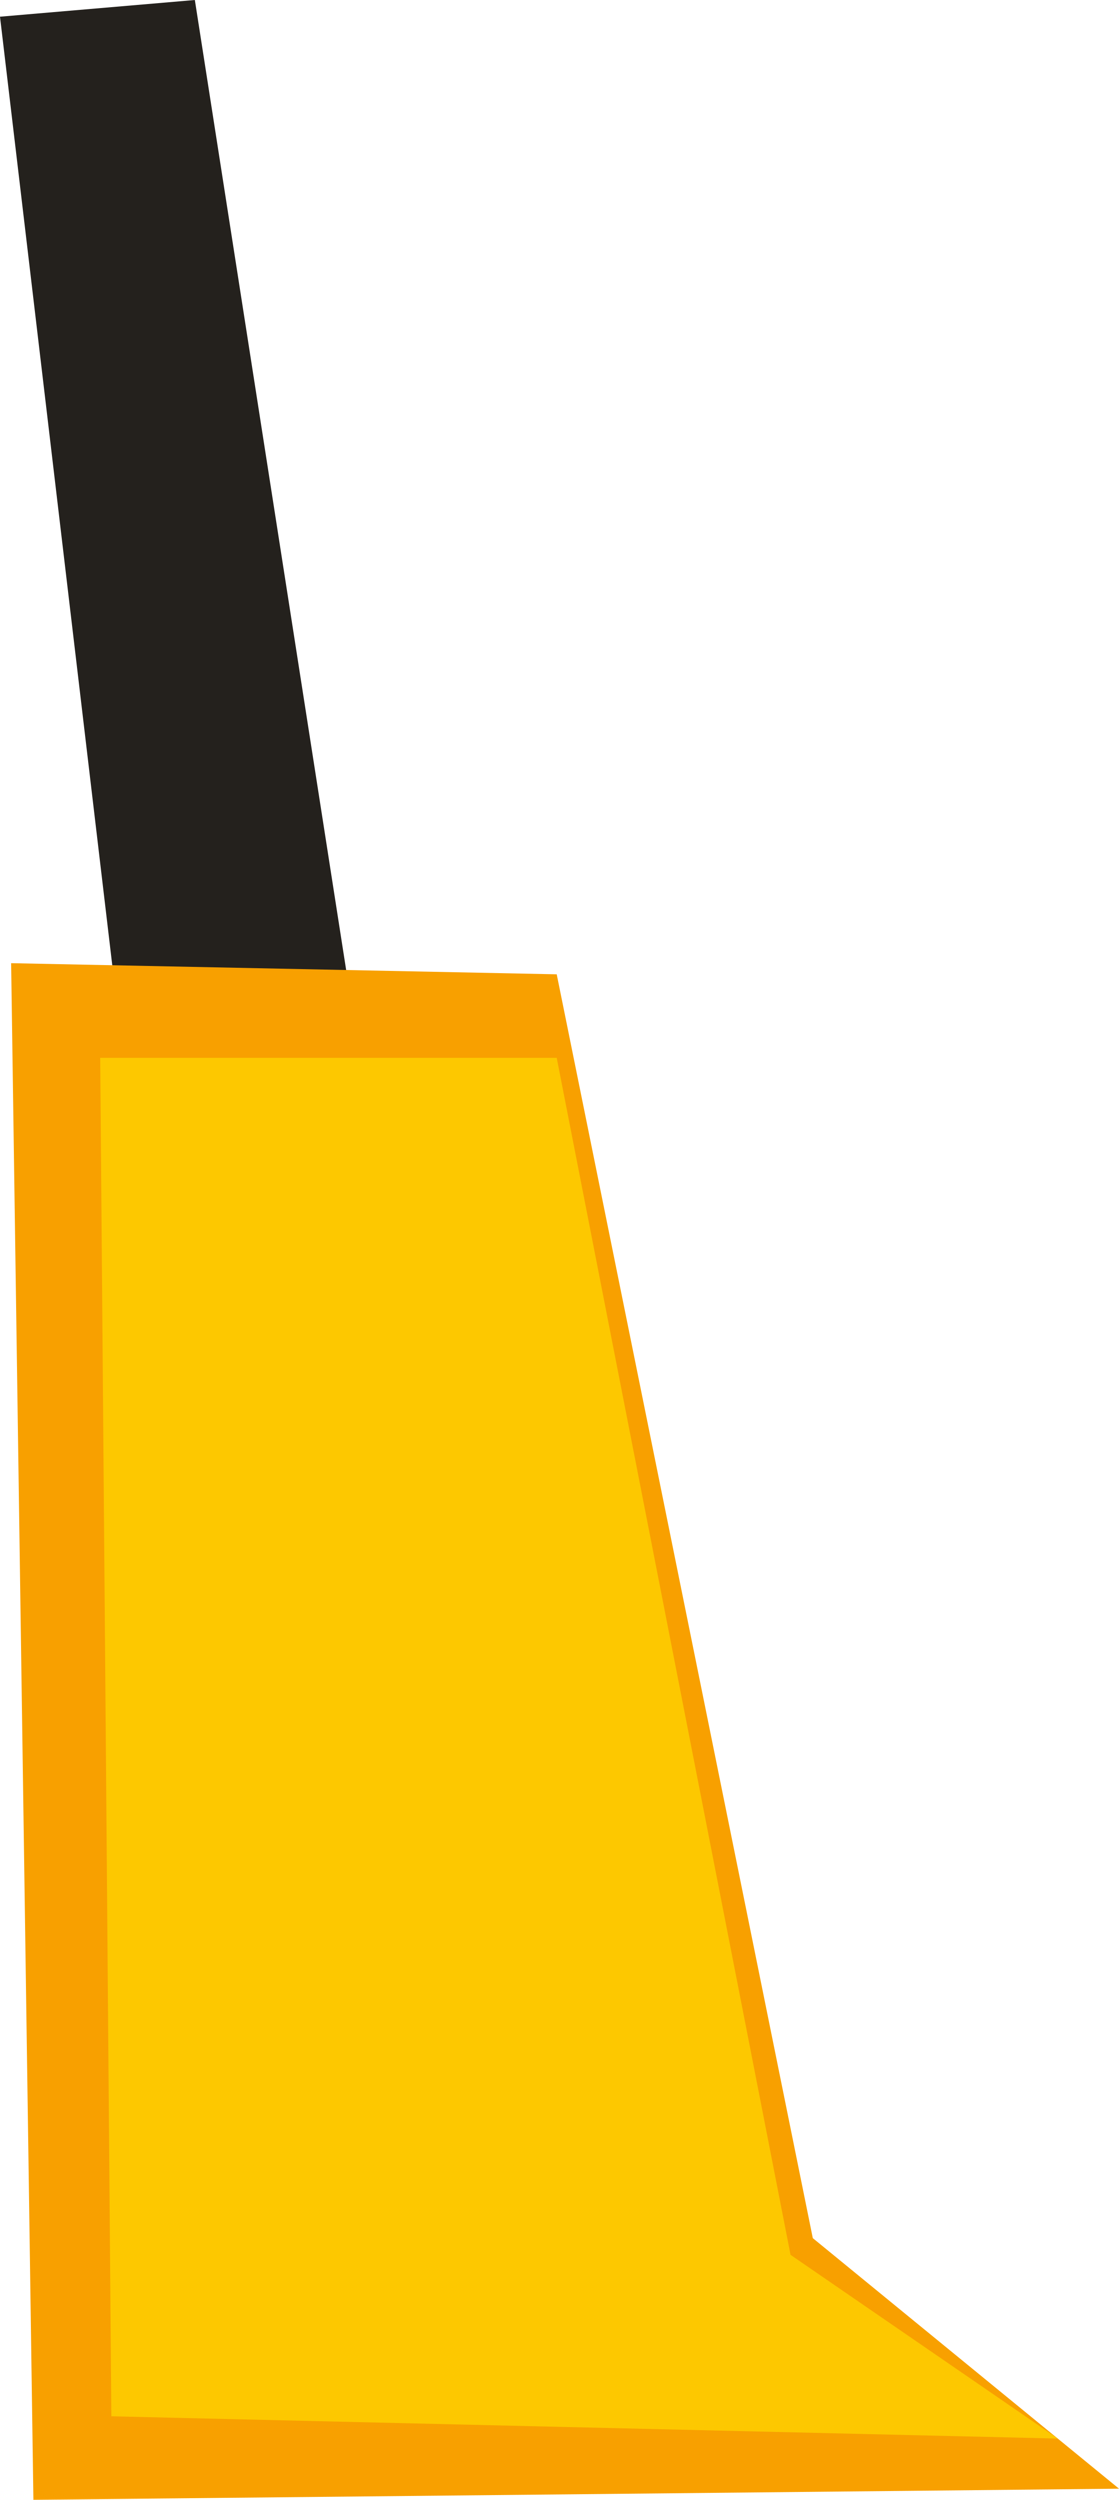 <?xml version="1.0" encoding="UTF-8" standalone="no"?>
<svg xmlns:xlink="http://www.w3.org/1999/xlink" height="22.45px" width="10.05px" xmlns="http://www.w3.org/2000/svg">
  <g transform="matrix(1.0, 0.0, 0.0, 1.0, 5.0, 11.2)">
    <path d="M-5.0 -11.05 L-3.25 -11.2 -1.3 1.3 -3.55 1.2 -5.0 -11.05" fill="#24211d" fill-rule="evenodd" stroke="none"/>
    <path d="M-4.9 -2.55 L0.0 -2.45 2.3 8.9 5.05 11.15 -4.7 11.25 -4.9 -2.55" fill="#f8a000" fill-rule="evenodd" stroke="none"/>
    <path d="M-4.1 -1.7 L0.0 -1.7 2.1 9.05 4.5 10.7 -4.0 10.5 -4.1 -1.7" fill="#fdc800" fill-rule="evenodd" stroke="none"/>
  </g>
</svg>
